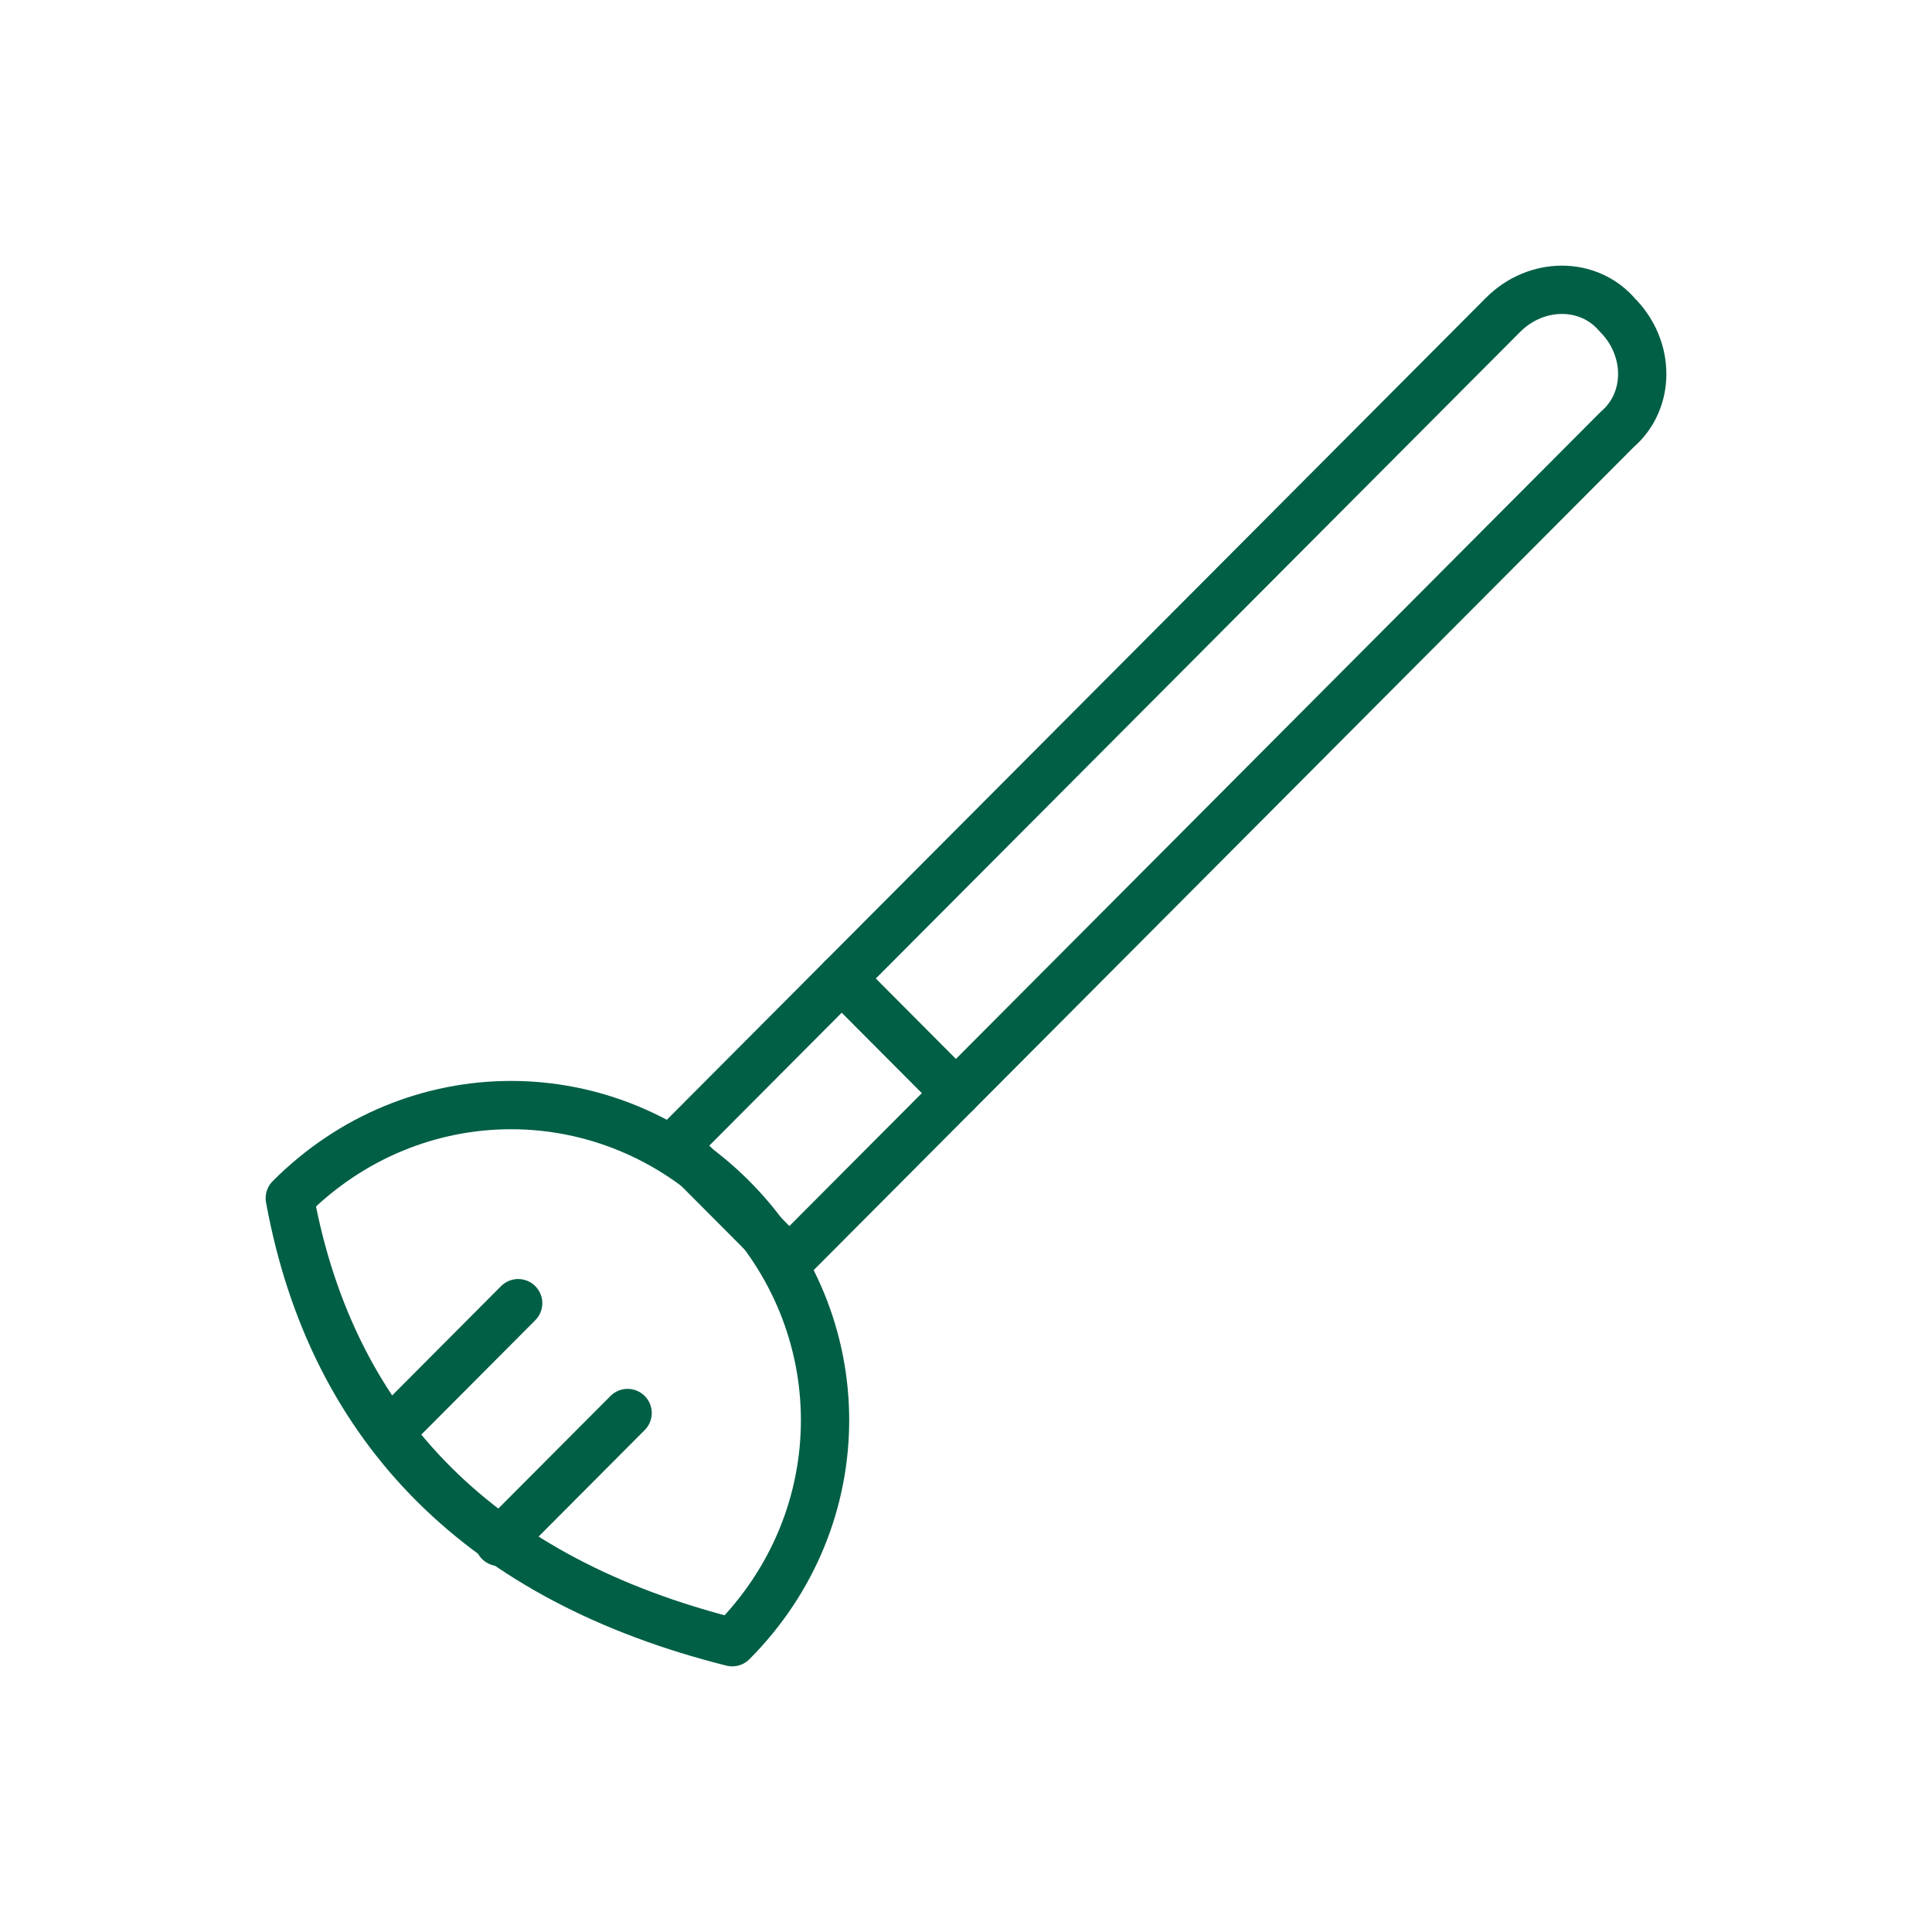 <svg width="40" height="40" viewBox="0 0 40 40" fill="none" xmlns="http://www.w3.org/2000/svg">
<path d="M15.161 34C17.722 31.43 17.722 27.377 15.161 24.807C12.6 22.237 8.561 22.237 6 24.807C6.887 29.651 10.039 32.715 15.161 34Z" stroke="#015F45" stroke-miterlimit="10" stroke-linecap="round" stroke-linejoin="round"/>
<path d="M8.068 29.651L10.728 26.981" stroke="#015F45" stroke-miterlimit="10" stroke-linecap="round" stroke-linejoin="round"/>
<path d="M10.334 31.924L12.994 29.255" stroke="#015F45" stroke-miterlimit="10" stroke-linecap="round" stroke-linejoin="round"/>
<path d="M16.344 26.092L13.979 23.719L31.119 6.519C31.809 5.827 32.892 5.827 33.483 6.519C34.173 7.211 34.173 8.298 33.483 8.891L16.344 26.092Z" stroke="#015F45" stroke-miterlimit="10" stroke-linecap="round" stroke-linejoin="round"/>
<path d="M17.427 20.259L19.791 22.632" stroke="#015F45" stroke-miterlimit="10" stroke-linecap="round" stroke-linejoin="round"/>
</svg>

